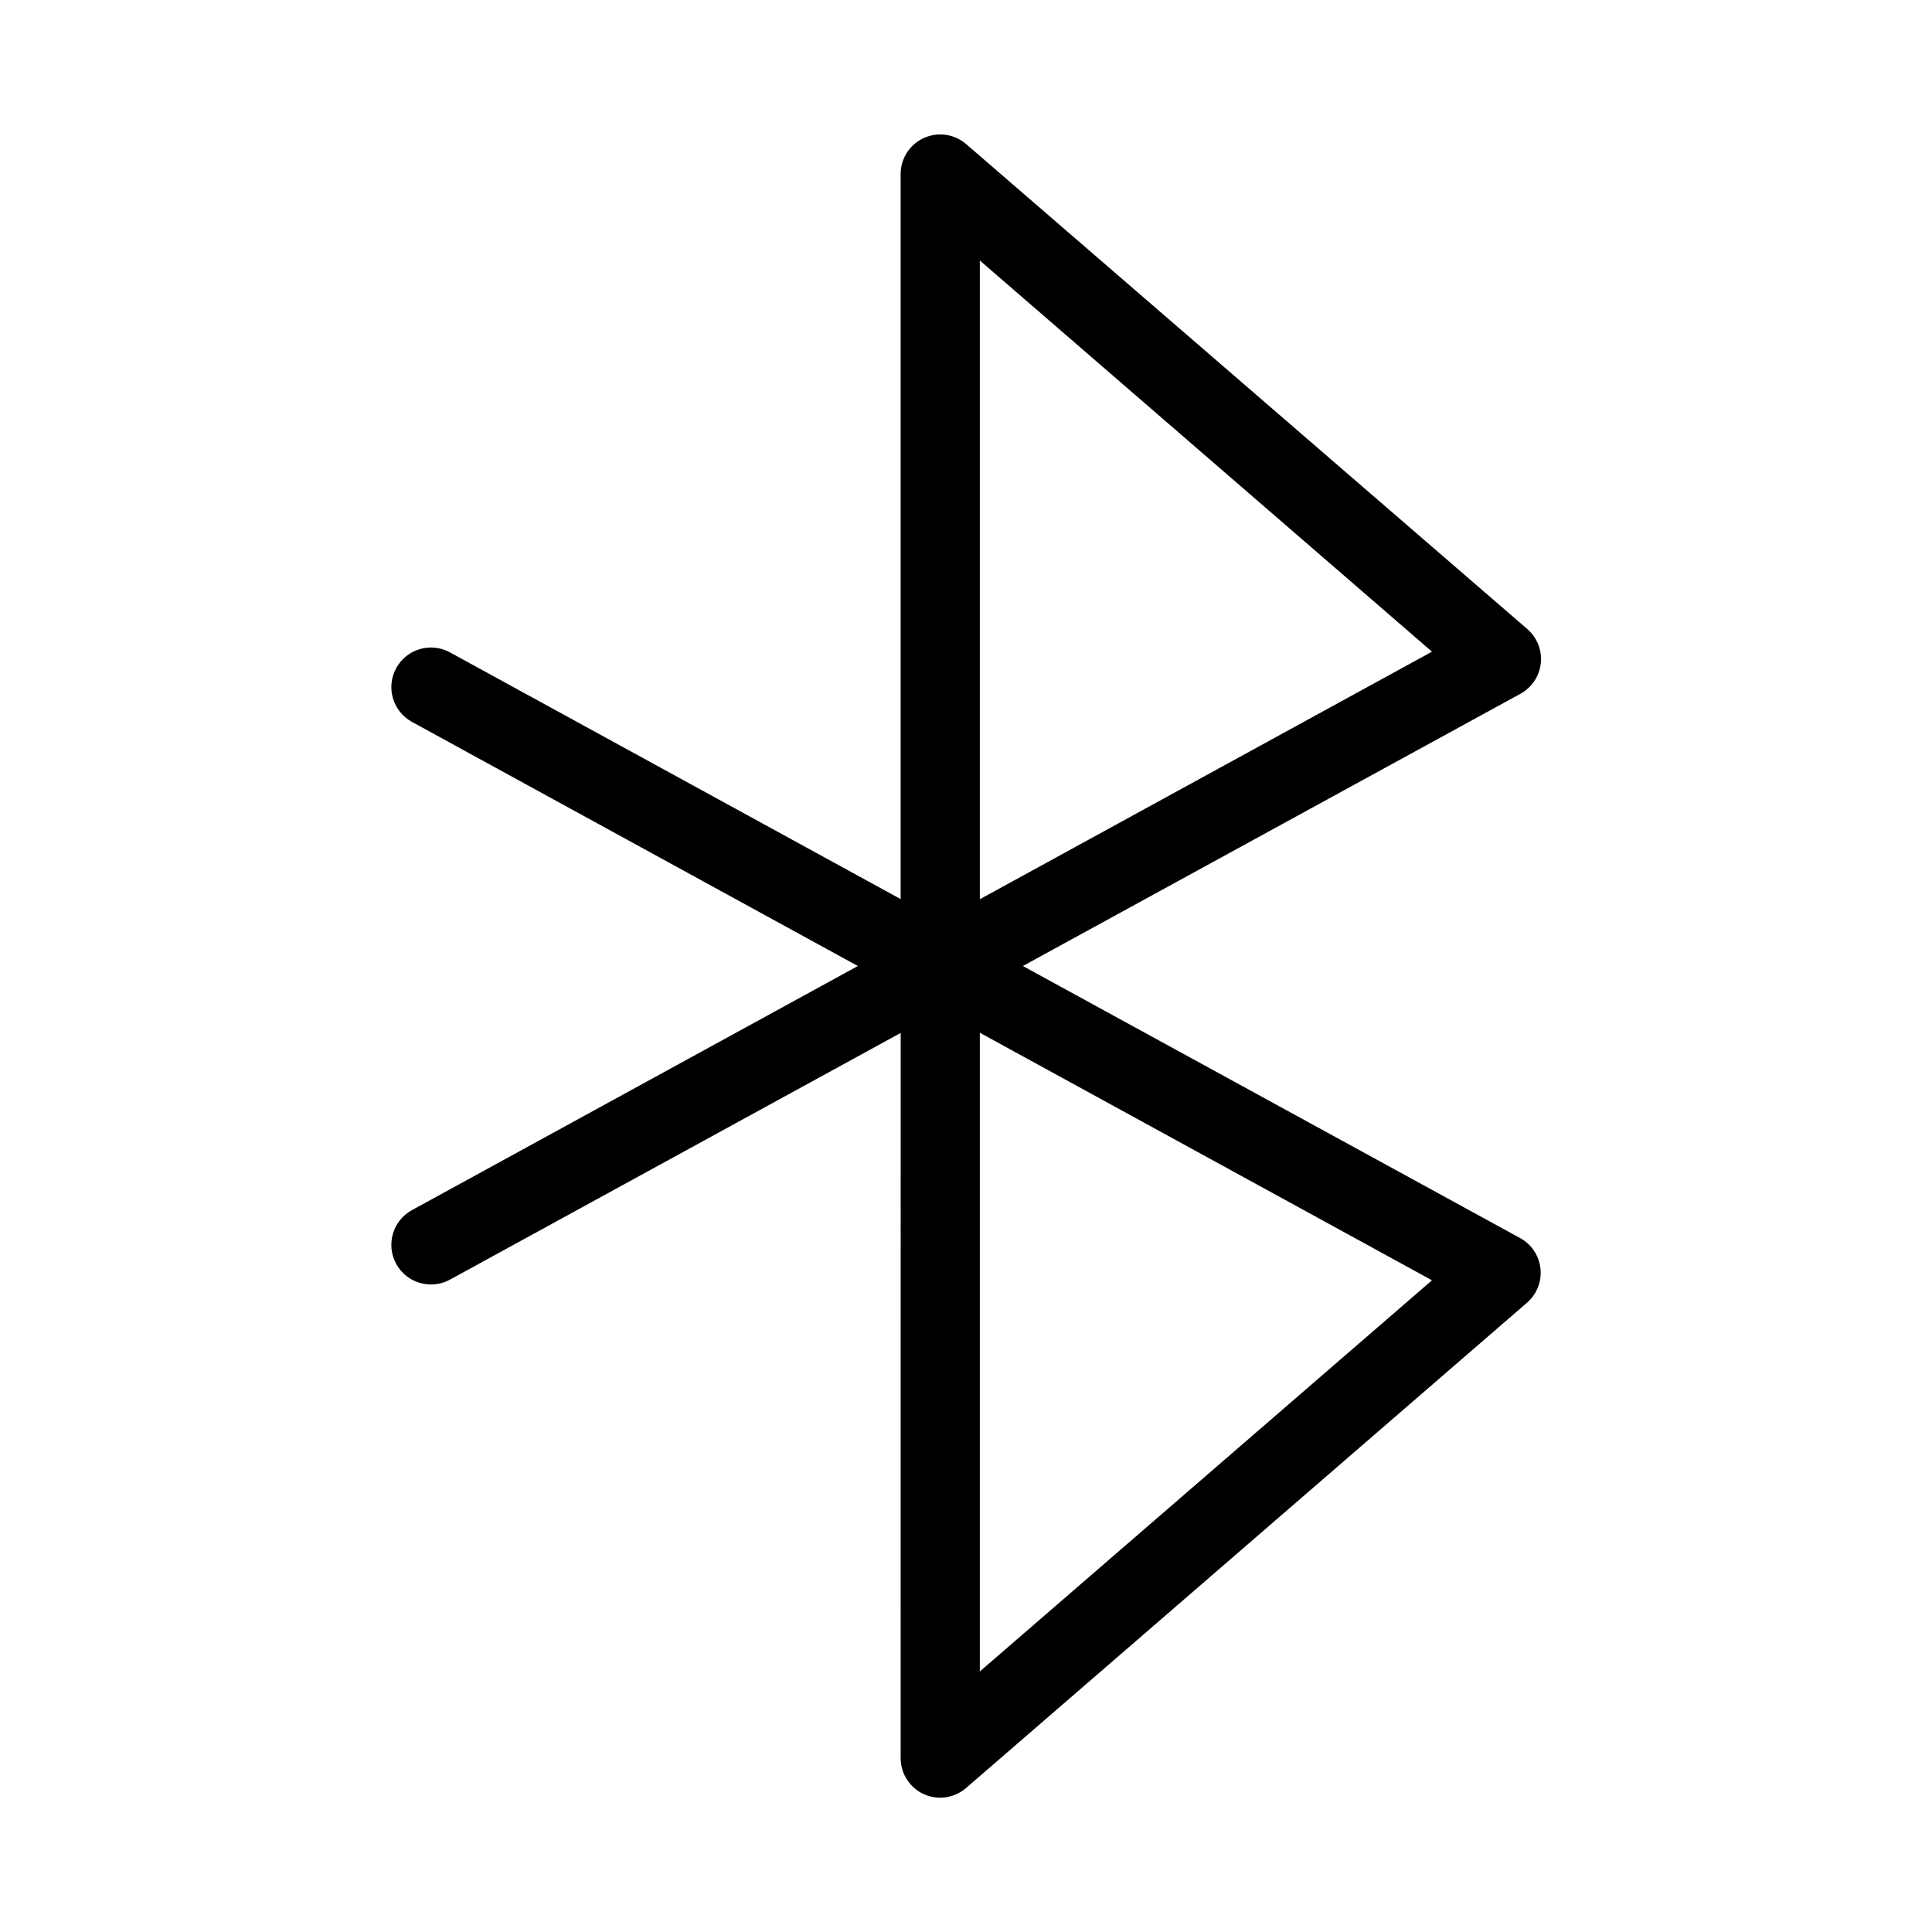 <?xml version="1.0" encoding="UTF-8"?>
<!-- Uploaded to: SVG Repo, www.svgrepo.com, Generator: SVG Repo Mixer Tools -->
<svg fill="#000000" width="800px" height="800px" version="1.1" viewBox="144 144 512 512" xmlns="http://www.w3.org/2000/svg">
 <path d="m546.94 472.15-131.87-72.148 131.87-72.152c3.012-1.652 5.023-4.672 5.387-8.086 0.363-3.414-0.965-6.793-3.559-9.043l-148.77-128.57c-3.109-2.66-7.477-3.269-11.195-1.566s-6.109 5.41-6.125 9.5v192.18l-119.42-65.371c-5.086-2.789-11.469-0.926-14.254 4.156-2.789 5.086-0.93 11.465 4.156 14.254l118.18 64.699-118.18 64.699v-0.004c-5.086 2.789-6.945 9.172-4.156 14.254 2.785 5.086 9.168 6.945 14.254 4.156l119.43-65.371-0.004 192.18c-0.004 4.109 2.394 7.844 6.129 9.551 1.375 0.621 2.863 0.941 4.367 0.945 2.508-0.012 4.926-0.918 6.824-2.559l148.62-128.58h-0.004c2.609-2.227 3.961-5.59 3.629-9.004-0.336-3.41-2.316-6.445-5.309-8.125zm-143.27-259.11 119.82 103.66-119.82 65.602zm0 373.91v-169.26l119.82 65.602z"/>
</svg>